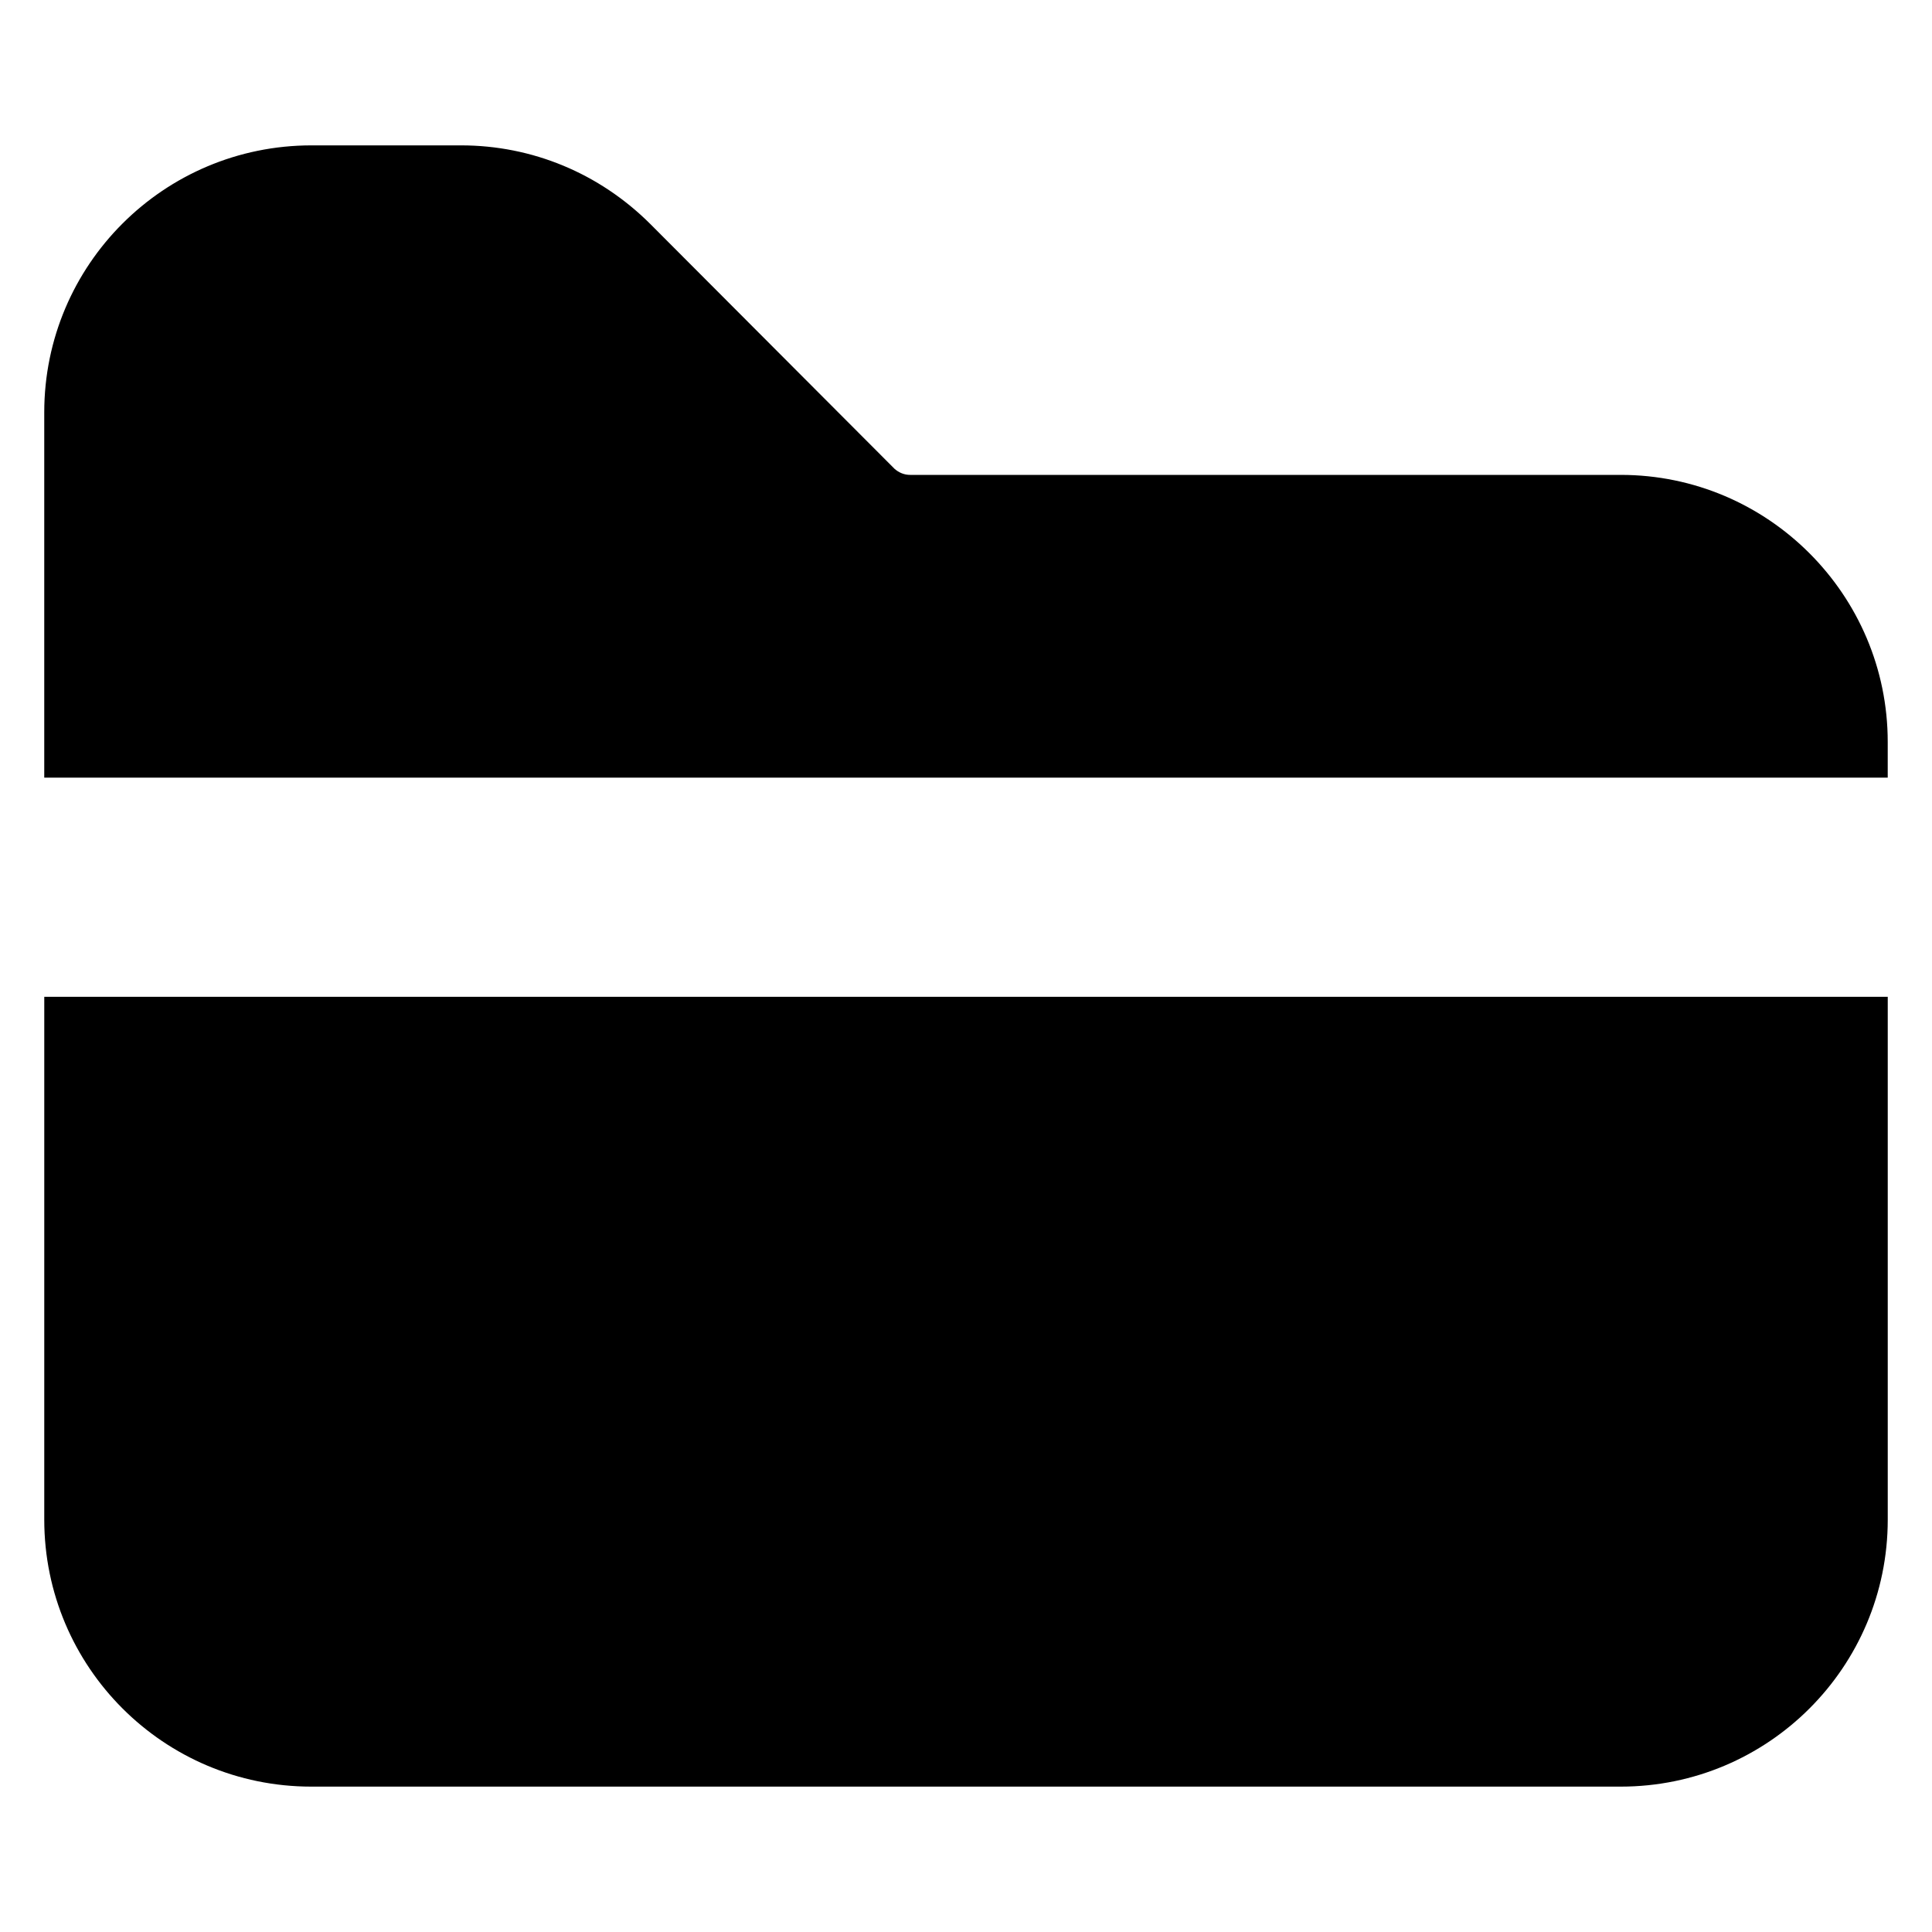 <?xml version="1.0" encoding="UTF-8"?>
<!-- The Best Svg Icon site in the world: iconSvg.co, Visit us! https://iconsvg.co -->
<svg fill="#000000" width="800px" height="800px" version="1.1" viewBox="144 144 512 512" xmlns="http://www.w3.org/2000/svg">
 <g>
  <path d="m155.73 546.71c0 39.082 31.68 70.762 70.762 70.762h347.02c39.082 0 70.762-31.68 70.762-70.762v-138.55h-488.54z"/>
  <path d="m573.51 269.85h-188.32c-1.602 0-2.977-0.609-4.121-1.602l-64.809-64.961c-13.434-13.359-31.223-20.762-50.074-20.762h-39.617c-39.164-0.004-70.844 31.676-70.844 70.758v96.793h488.54v-9.465c0-38.93-31.68-70.762-70.762-70.762z"/>
 </g>
</svg>